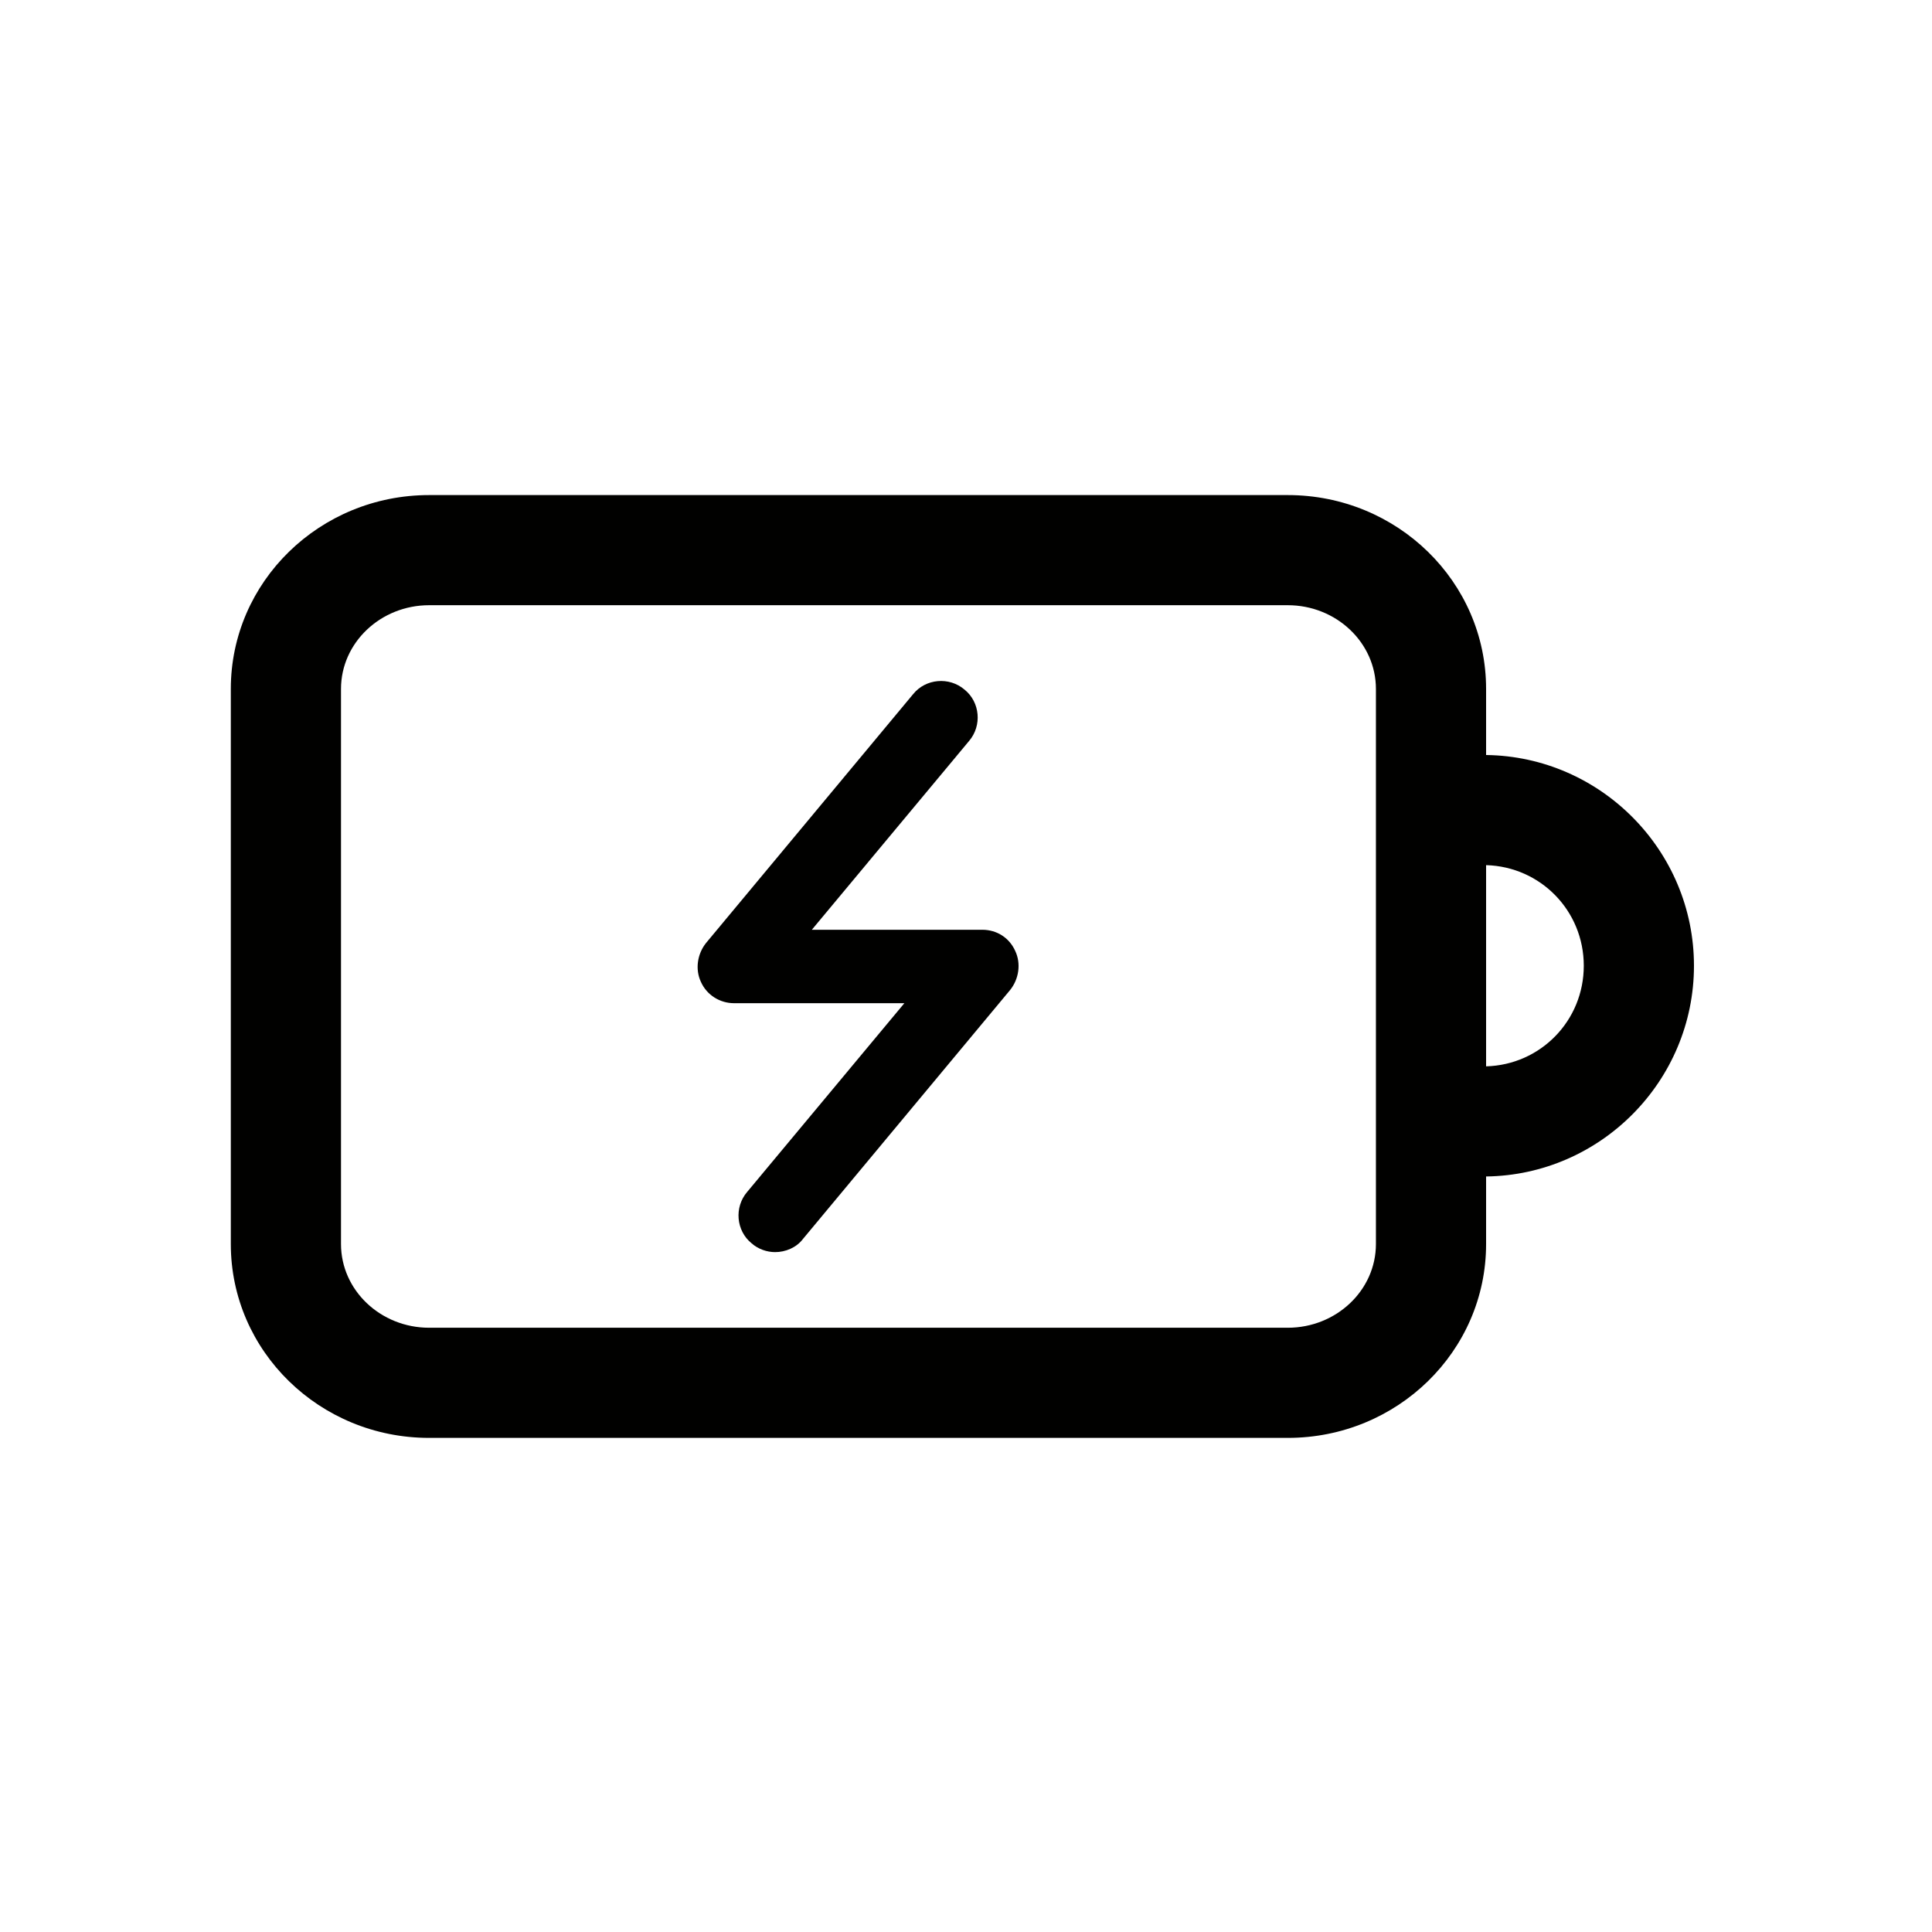 <svg width="160" height="160" viewBox="0 0 160 160" fill="none" xmlns="http://www.w3.org/2000/svg">
<path d="M140.287 79.979C140.287 70.432 132.561 62.648 123.072 62.527V57.054C123.072 48.175 115.712 41 106.648 41H35.539C26.476 41 19.115 48.175 19.115 57.054V103.026C19.115 111.904 26.476 119.08 35.539 119.08H106.648C115.712 119.08 123.072 111.904 123.072 103.026V97.431C132.561 97.31 140.287 89.526 140.287 79.979ZM113.948 103.026C113.948 106.857 110.663 109.958 106.648 109.958H35.539C31.524 109.958 28.24 106.857 28.24 103.026V57.054C28.24 53.223 31.524 50.121 35.539 50.121H106.648C110.663 50.121 113.948 53.223 113.948 57.054V103.026ZM123.072 88.31V71.648C127.573 71.77 131.162 75.418 131.162 79.979C131.162 84.54 127.573 88.188 123.072 88.31Z" fill="#010100"/>
<path d="M81.344 76.999H67.232L80.249 61.371C81.344 60.094 81.162 58.148 79.884 57.115C78.607 56.02 76.66 56.203 75.626 57.48L58.472 78.094C57.742 79.006 57.56 80.283 58.047 81.317C58.533 82.411 59.628 83.08 60.784 83.08H74.896L61.879 98.708C60.784 99.985 60.966 101.931 62.244 102.965C62.791 103.452 63.521 103.695 64.19 103.695C65.042 103.695 65.954 103.33 66.502 102.6L83.656 81.986C84.385 81.074 84.568 79.797 84.081 78.763C83.595 77.668 82.561 76.999 81.344 76.999Z" fill="#010100"/>
</svg>
